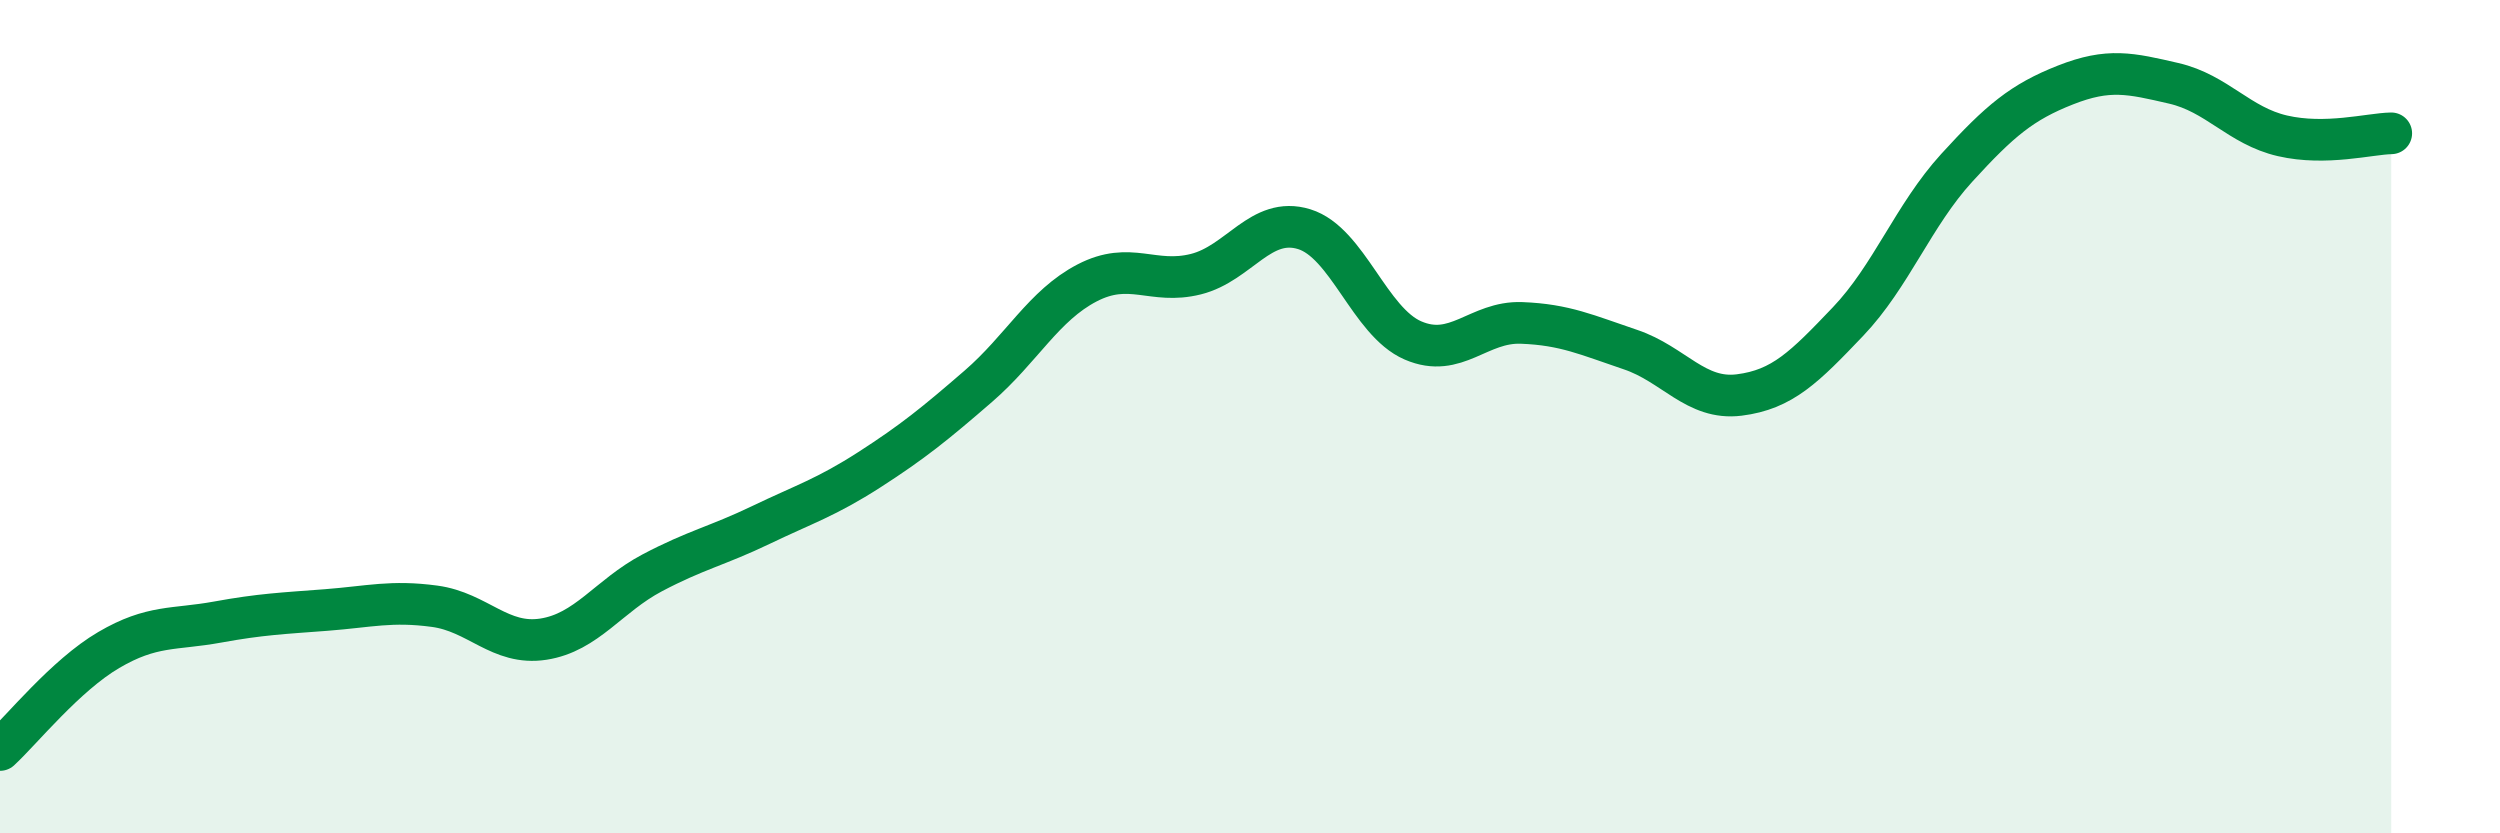 
    <svg width="60" height="20" viewBox="0 0 60 20" xmlns="http://www.w3.org/2000/svg">
      <path
        d="M 0,18 C 0.52,17.52 1.57,16.21 2.61,15.6 C 3.65,14.99 4.18,15.12 5.22,14.93 C 6.26,14.74 6.79,14.72 7.83,14.64 C 8.87,14.56 9.39,14.41 10.43,14.55 C 11.47,14.69 12,15.5 13.04,15.34 C 14.08,15.18 14.61,14.3 15.65,13.75 C 16.69,13.2 17.22,13.1 18.26,12.6 C 19.3,12.1 19.83,11.94 20.87,11.27 C 21.91,10.6 22.44,10.17 23.48,9.27 C 24.52,8.37 25.05,7.33 26.09,6.79 C 27.13,6.25 27.66,6.84 28.7,6.58 C 29.74,6.32 30.26,5.18 31.3,5.5 C 32.34,5.82 32.87,7.72 33.91,8.17 C 34.95,8.62 35.48,7.71 36.52,7.75 C 37.56,7.79 38.09,8.04 39.13,8.39 C 40.17,8.74 40.7,9.61 41.74,9.48 C 42.78,9.35 43.31,8.81 44.35,7.72 C 45.39,6.63 45.92,5.17 46.96,4.03 C 48,2.89 48.53,2.45 49.57,2.04 C 50.61,1.63 51.13,1.76 52.17,2 C 53.21,2.24 53.74,3.02 54.78,3.26 C 55.82,3.5 56.87,3.21 57.39,3.2L57.39 20L0 20Z"
        fill="#008740"
        opacity="0.1"
        stroke-linecap="round"
        stroke-linejoin="round"
      />
      <path
        d="M 0,18 C 0.52,17.52 1.57,16.21 2.61,15.6 C 3.65,14.99 4.18,15.12 5.22,14.93 C 6.26,14.74 6.79,14.72 7.83,14.64 C 8.87,14.56 9.39,14.41 10.43,14.55 C 11.47,14.69 12,15.5 13.04,15.34 C 14.08,15.18 14.61,14.3 15.65,13.75 C 16.69,13.2 17.22,13.1 18.26,12.6 C 19.3,12.1 19.83,11.94 20.87,11.27 C 21.91,10.6 22.44,10.17 23.48,9.27 C 24.52,8.37 25.05,7.33 26.09,6.79 C 27.13,6.25 27.66,6.84 28.7,6.58 C 29.74,6.32 30.26,5.18 31.3,5.5 C 32.34,5.82 32.87,7.72 33.91,8.17 C 34.95,8.62 35.48,7.71 36.52,7.75 C 37.56,7.79 38.09,8.04 39.13,8.39 C 40.17,8.74 40.7,9.61 41.74,9.48 C 42.78,9.35 43.31,8.81 44.35,7.72 C 45.39,6.63 45.92,5.17 46.96,4.03 C 48,2.89 48.53,2.45 49.57,2.04 C 50.61,1.63 51.13,1.76 52.17,2 C 53.21,2.24 53.74,3.02 54.78,3.26 C 55.82,3.5 56.87,3.21 57.39,3.2"
        stroke="#008740"
        stroke-width="1"
        fill="none"
        stroke-linecap="round"
        stroke-linejoin="round"
      />
    </svg>
  